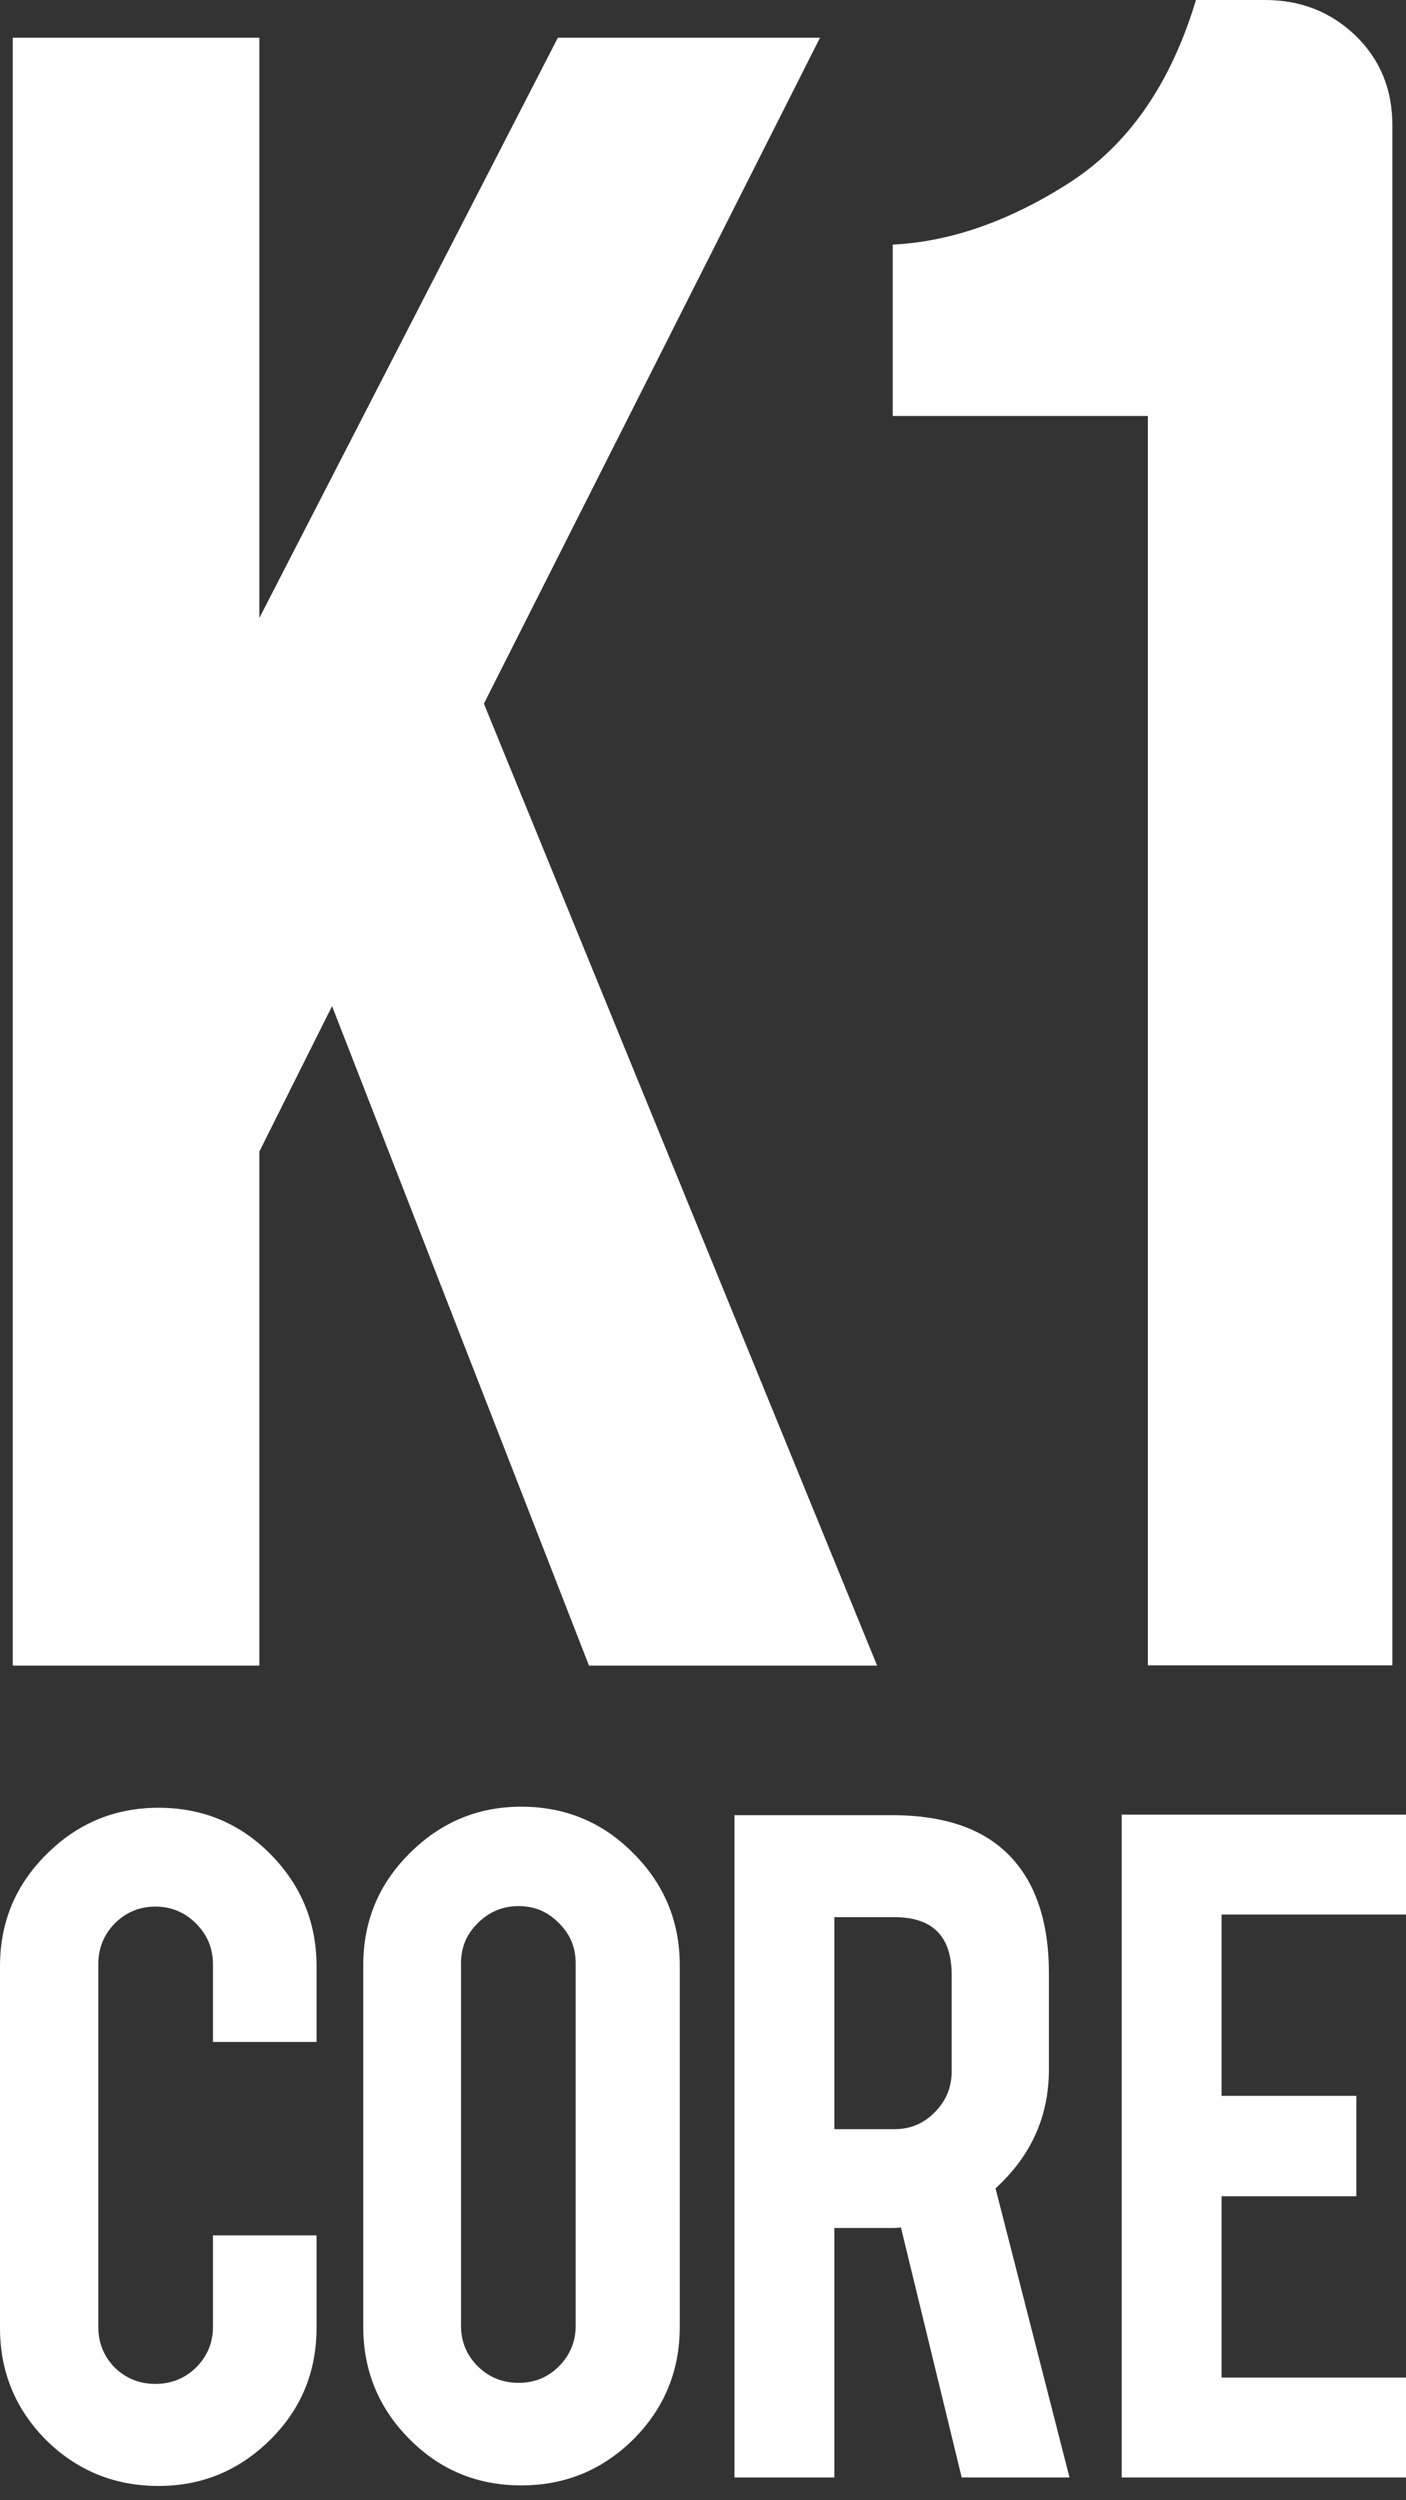 <svg width="36" height="64" viewBox="0 0 36 64" fill="none" xmlns="http://www.w3.org/2000/svg">
<rect x="0" y="0" width="36" height="64" fill="#333333" stroke="none"/>
<path d="M29.391 42.629V10.648H22.858V6.261C24.278 6.193 25.765 5.694 27.27 4.748C28.861 3.767 29.972 2.167 30.622 0H32.384C33.29 0 34.059 0.292 34.709 0.912C35.342 1.531 35.65 2.288 35.65 3.199V42.629H29.391Z" fill="white"/>
<path d="M6.641 29.476V42.635H0.327V0.965H6.641V15.818L14.284 0.965H20.996L12.39 18.012L22.458 42.635H15.081L8.502 25.754L6.641 29.476Z" fill="white"/>
<path d="M4.059 63.634C2.932 63.634 1.971 63.241 1.177 62.456C0.392 61.663 0 60.707 0 59.588V50.333C0 49.206 0.397 48.25 1.191 47.465C1.984 46.671 2.941 46.274 4.059 46.274C5.187 46.274 6.143 46.671 6.928 47.465C7.712 48.259 8.105 49.215 8.105 50.333V52.268H5.453V50.279C5.453 49.873 5.308 49.526 5.02 49.237C4.731 48.949 4.384 48.804 3.978 48.804C3.572 48.804 3.225 48.949 2.936 49.237C2.656 49.526 2.517 49.873 2.517 50.279V59.561C2.517 59.967 2.656 60.314 2.936 60.603C3.225 60.883 3.572 61.022 3.978 61.022C4.384 61.022 4.731 60.883 5.02 60.603C5.308 60.314 5.453 59.967 5.453 59.561V57.22H8.105V59.588C8.105 60.716 7.708 61.672 6.914 62.456C6.12 63.241 5.169 63.634 4.059 63.634Z" fill="white"/>
<path d="M13.346 46.247C14.474 46.247 15.43 46.644 16.215 47.438C17.009 48.231 17.405 49.188 17.405 50.306V59.561C17.405 60.688 17.009 61.649 16.215 62.443C15.421 63.228 14.465 63.62 13.346 63.62C12.219 63.62 11.263 63.223 10.478 62.429C9.693 61.636 9.301 60.679 9.301 59.561V50.306C9.301 49.179 9.698 48.222 10.491 47.438C11.285 46.644 12.237 46.247 13.346 46.247ZM14.74 50.252C14.74 49.846 14.596 49.503 14.307 49.224C14.027 48.935 13.684 48.791 13.279 48.791C12.873 48.791 12.525 48.935 12.237 49.224C11.948 49.503 11.804 49.846 11.804 50.252V59.534C11.804 59.94 11.948 60.287 12.237 60.576C12.525 60.855 12.873 60.995 13.279 60.995C13.684 60.995 14.027 60.855 14.307 60.576C14.596 60.287 14.74 59.94 14.74 59.534V50.252Z" fill="white"/>
<path d="M22.838 46.464C24.263 46.464 25.31 46.856 25.977 47.641C26.563 48.326 26.857 49.282 26.857 50.509V52.972C26.857 54.171 26.401 55.186 25.49 56.016L27.384 63.417H24.624L23.068 57.017C22.996 57.026 22.919 57.031 22.838 57.031H21.363V63.417H18.806V46.464H22.838ZM24.367 50.55C24.367 49.566 23.88 49.075 22.906 49.075H21.363V54.501H22.906C23.312 54.501 23.654 54.356 23.934 54.068C24.223 53.779 24.367 53.432 24.367 53.026V50.55Z" fill="white"/>
<path d="M28.721 63.417V46.45H36V49.007H31.278V53.648H34.728V56.219H31.278V60.86H36V63.417H28.721Z" fill="white"/>
</svg>
